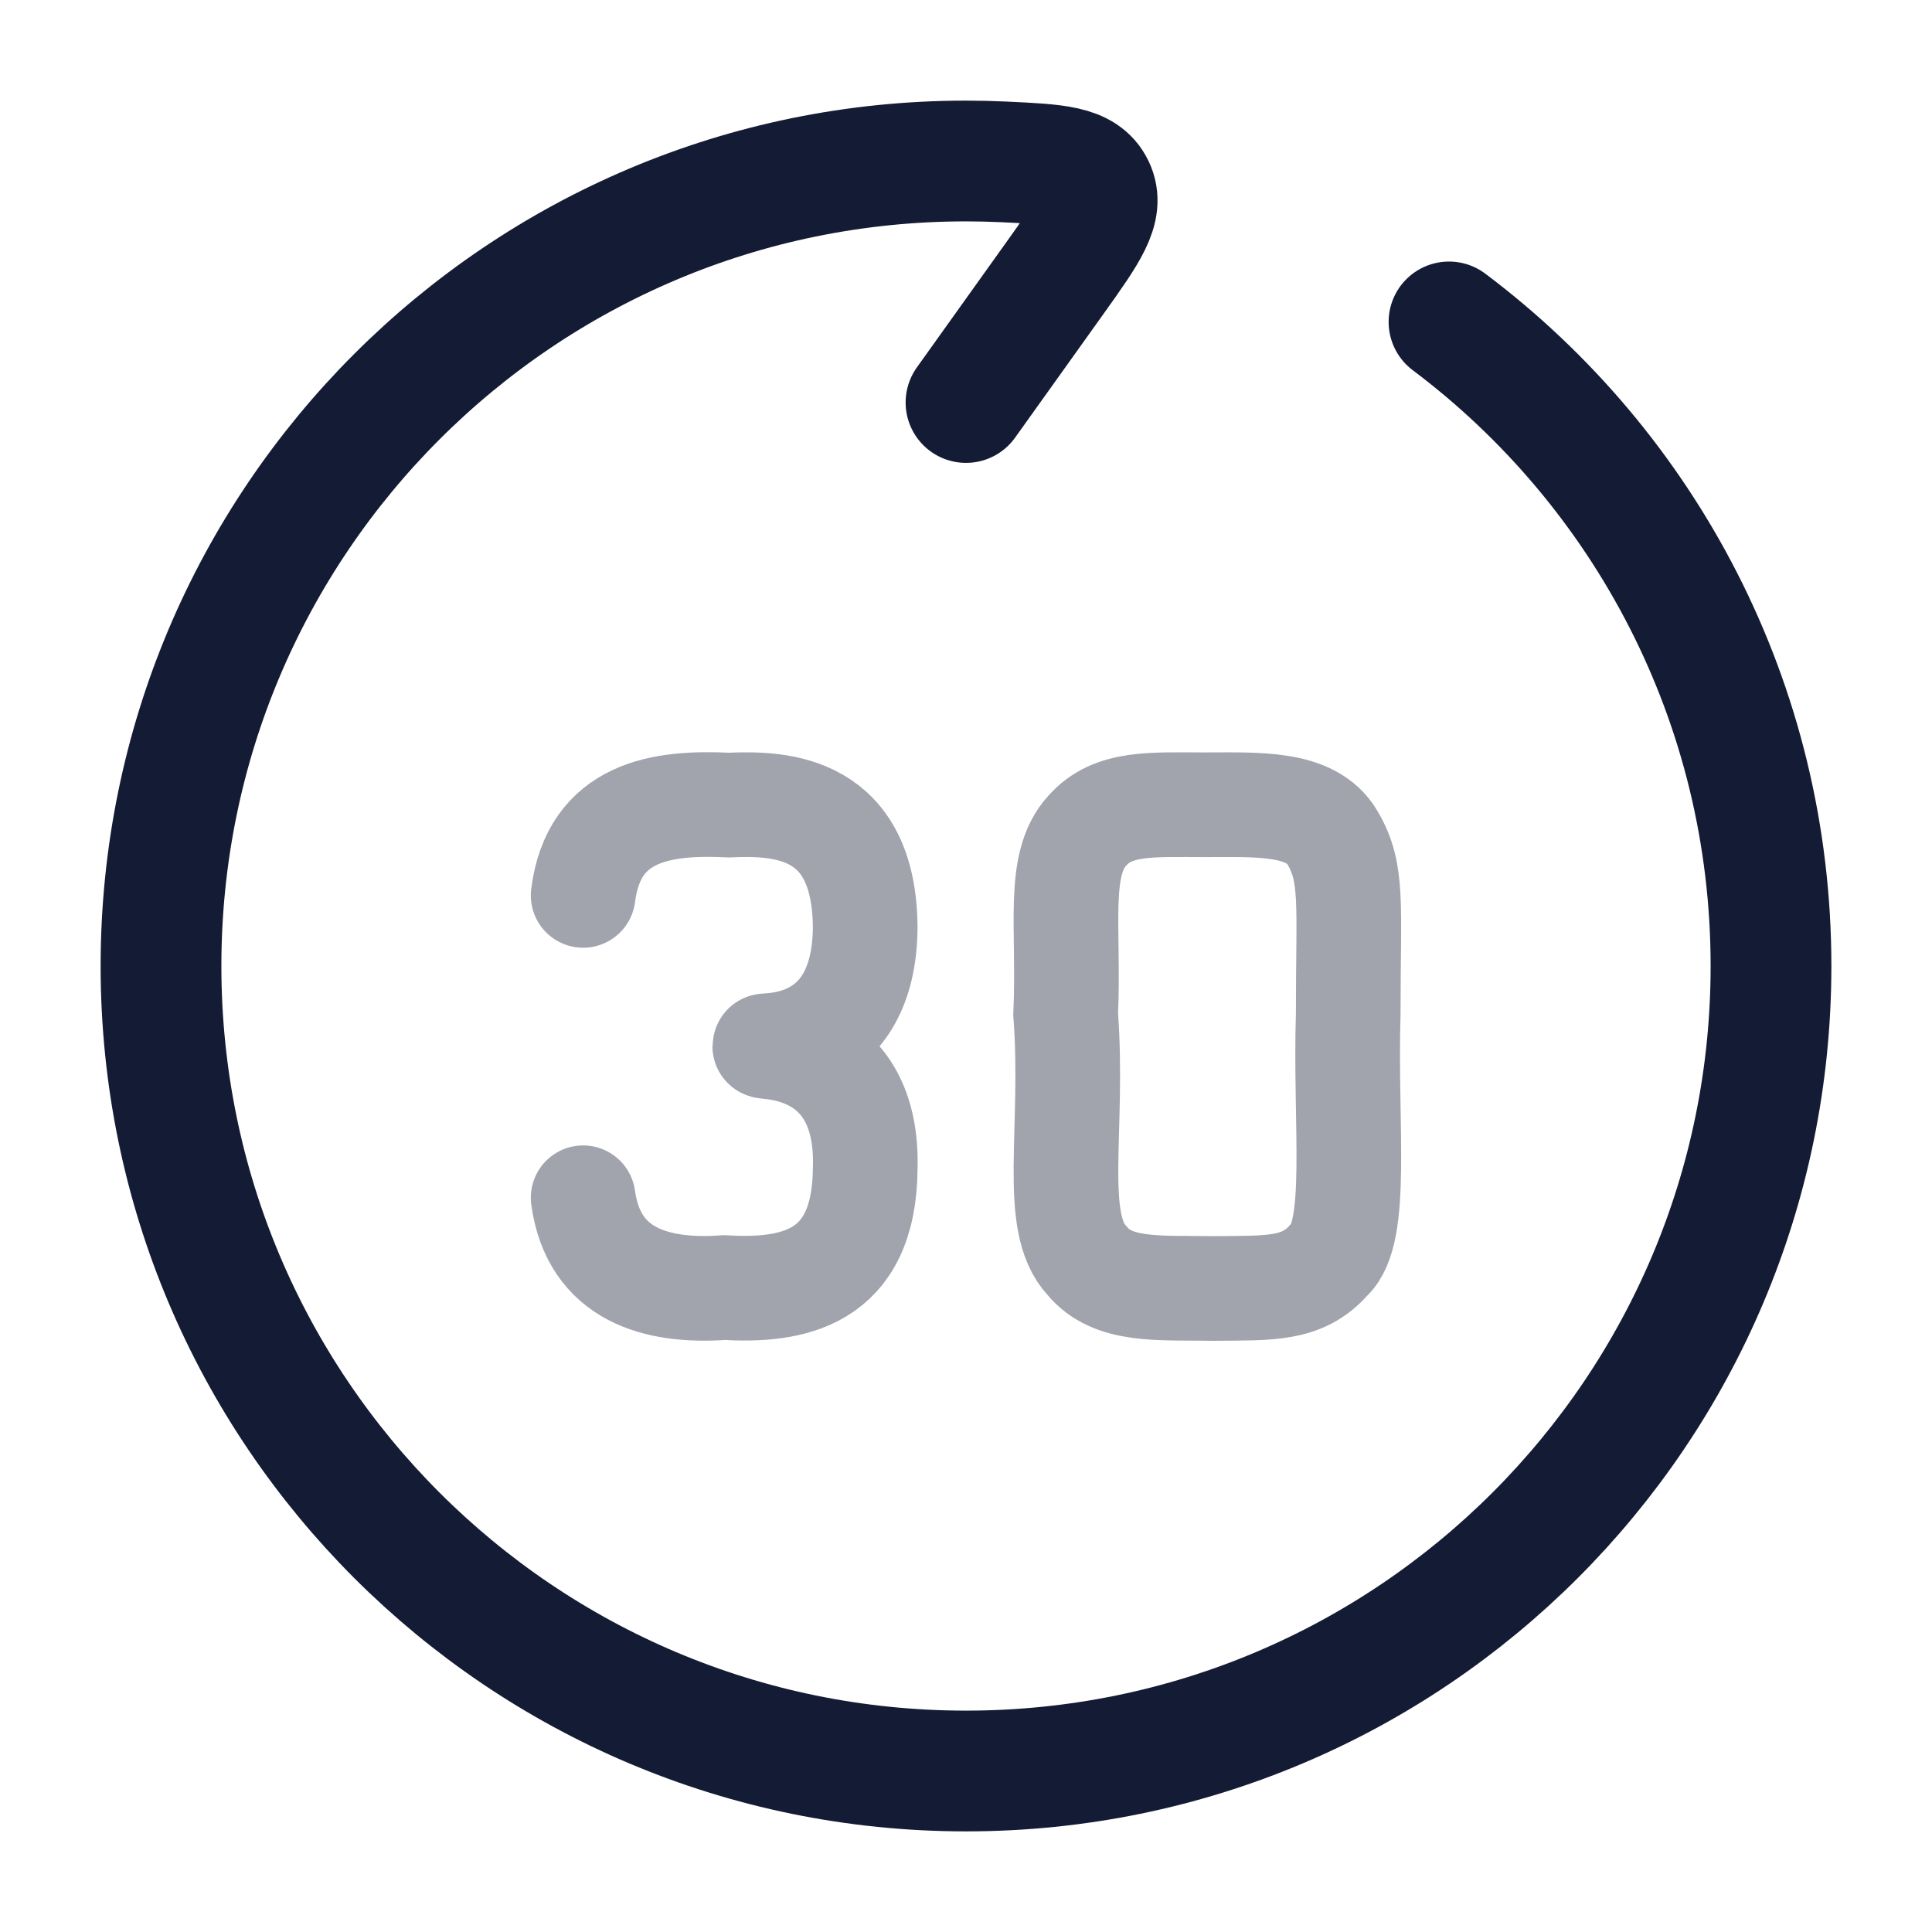 <svg width="24" height="24" viewBox="0 0 24 24" fill="none" xmlns="http://www.w3.org/2000/svg">
<path d="M12 5L13.104 3.455C13.515 2.879 13.72 2.591 13.591 2.324C13.461 2.057 13.131 2.042 12.471 2.011C12.315 2.004 12.158 2 12 2C6.477 2 2 6.477 2 12C2 17.523 6.477 22 12 22C17.523 22 22 17.523 22 12C22 8.728 20.429 5.824 18 3.999" stroke="#141B34" stroke-width="1.5" stroke-linecap="round" stroke-linejoin="round"/>
<path opacity="0.4" d="M7.244 11.123C7.376 10.079 8.216 9.959 9.056 10.001C9.716 9.971 10.736 10.019 10.748 11.519C10.736 13.079 9.5 12.97 9.5 12.995C9.5 13.019 10.796 12.959 10.748 14.519C10.736 15.899 9.836 16.043 8.996 15.995C8.156 16.055 7.376 15.839 7.244 14.879M16.748 12.598C16.748 11.218 16.814 10.846 16.55 10.402C16.286 9.958 15.626 9.997 14.966 9.997C14.306 9.997 13.826 9.958 13.508 10.318C13.118 10.738 13.286 11.518 13.238 12.598C13.346 14.038 13.052 15.178 13.502 15.658C13.826 16.054 14.401 15.994 15.086 16.006C15.766 15.998 16.178 16.03 16.514 15.646C16.886 15.31 16.706 13.978 16.748 12.598Z" stroke="#141B34" stroke-width="1.3" stroke-linecap="round"/>
</svg>
